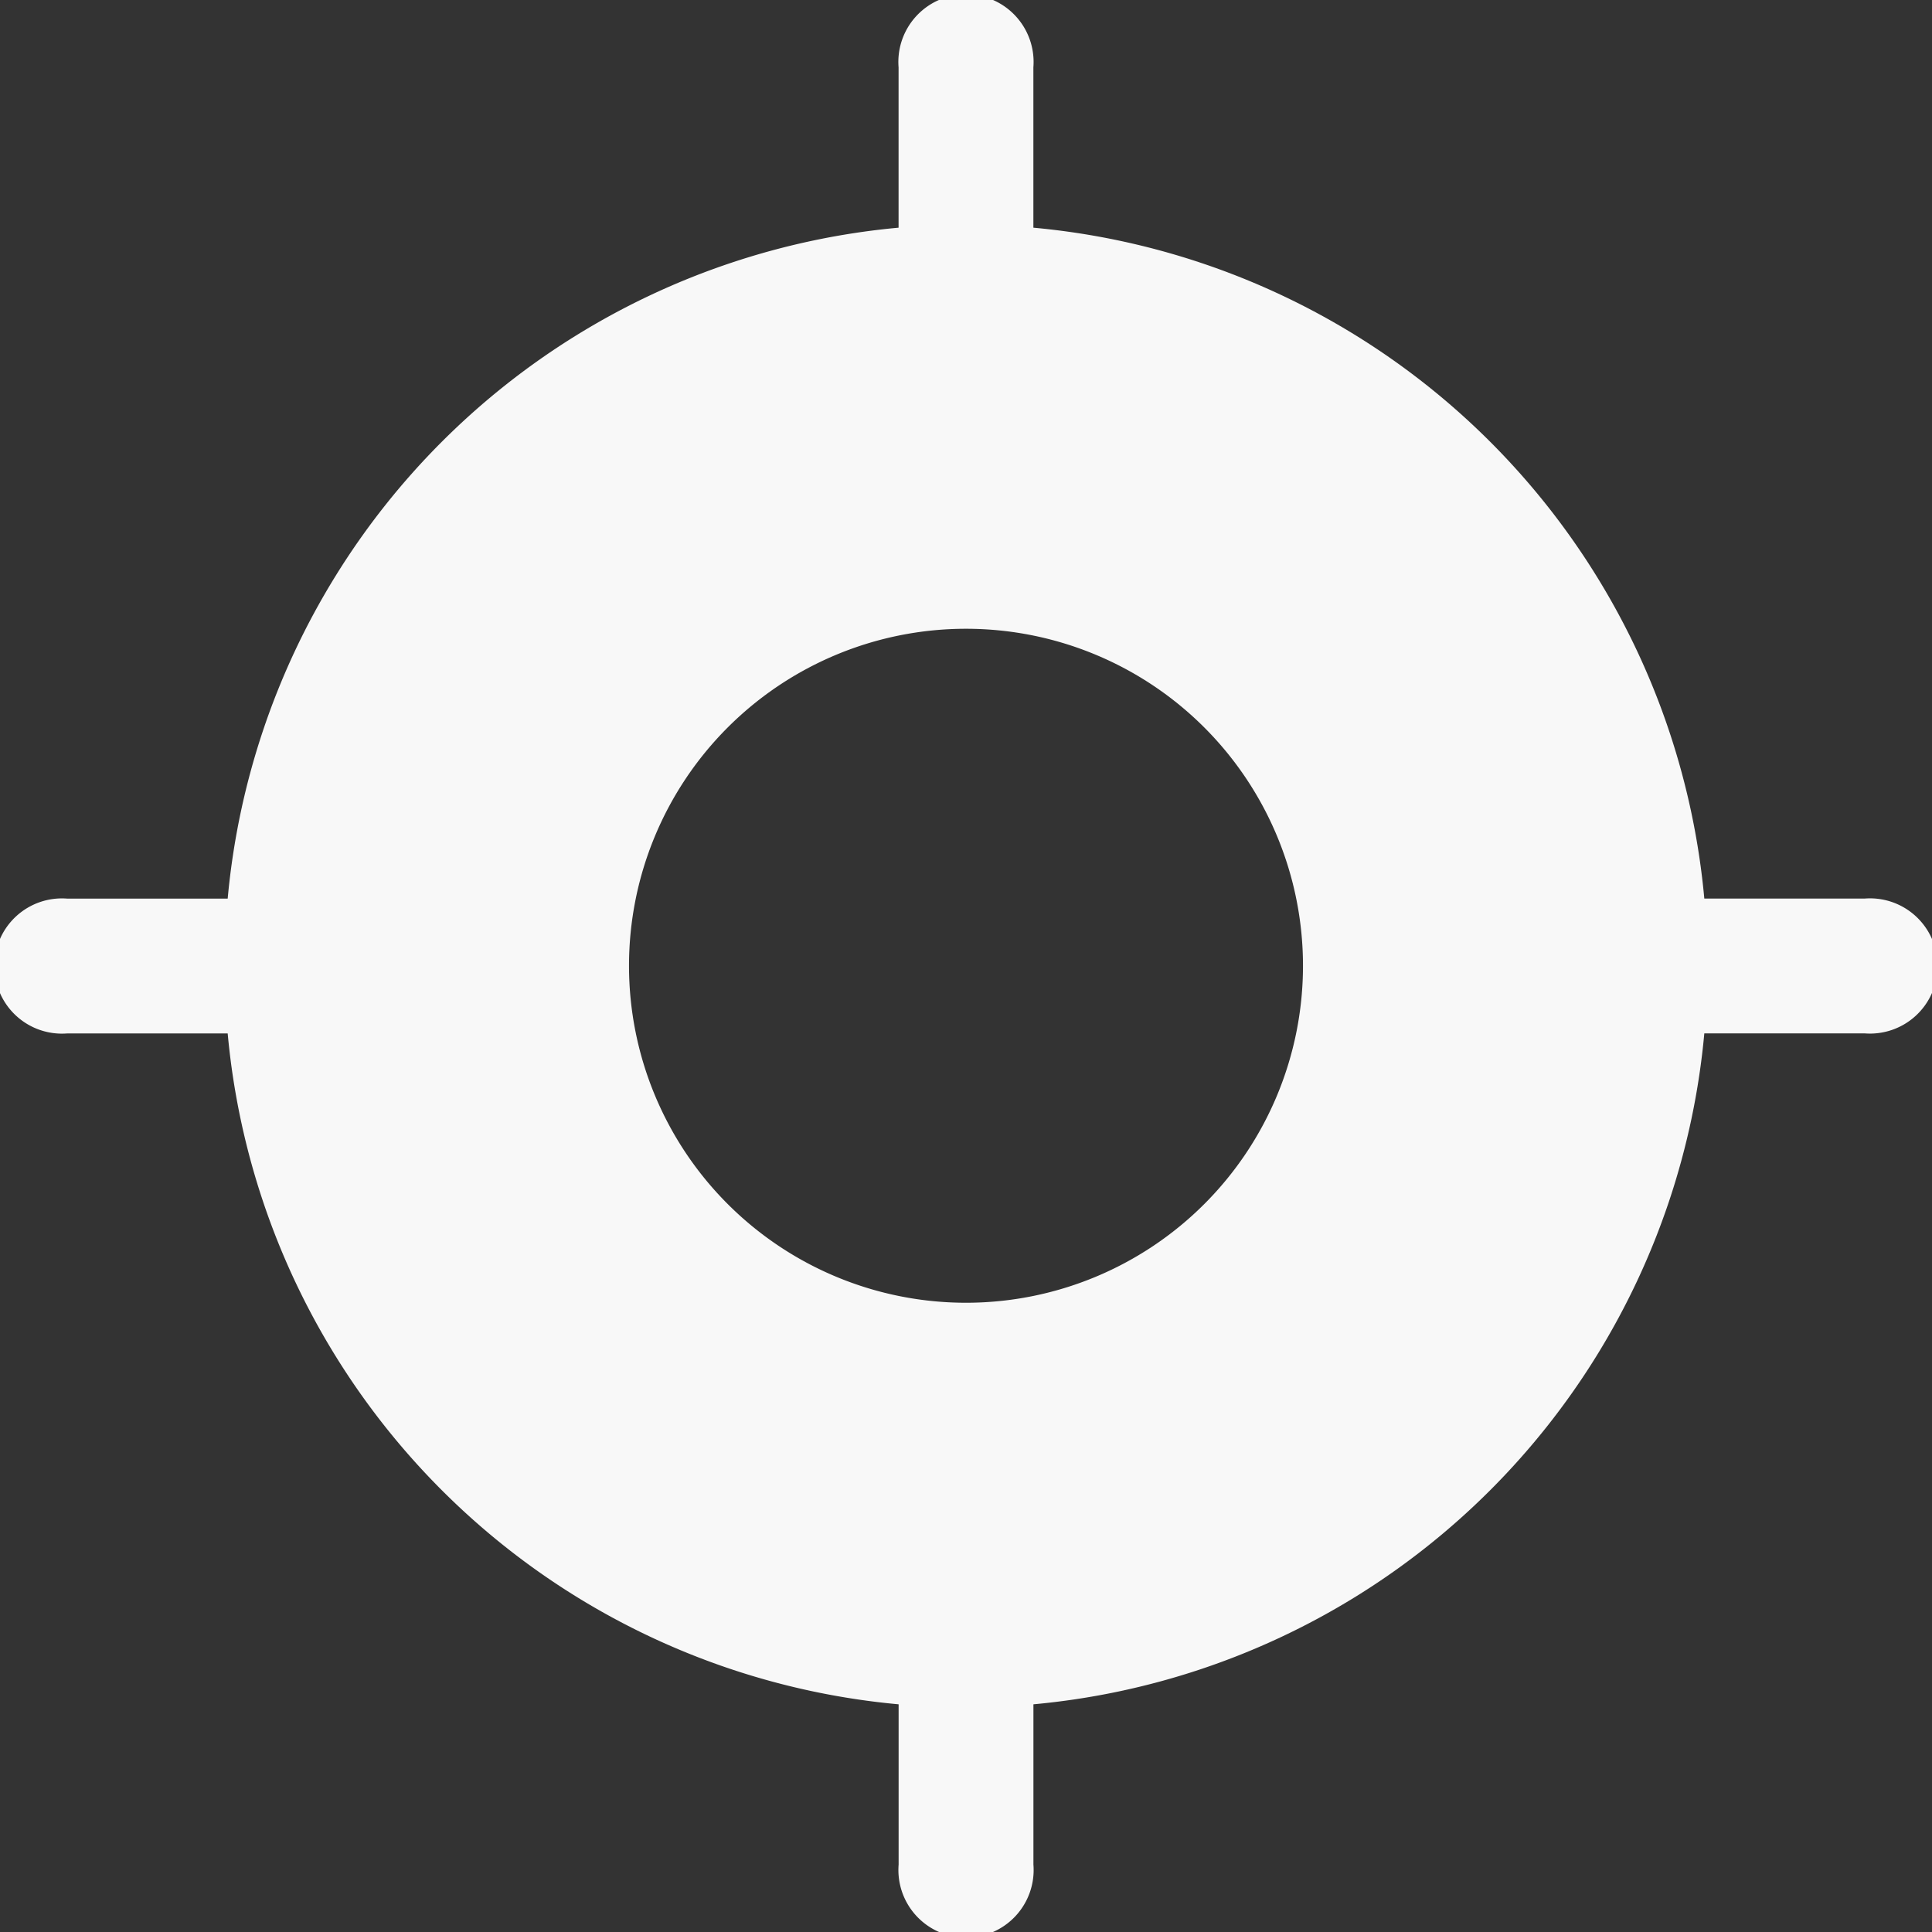 <?xml version="1.0" encoding="UTF-8"?><svg xmlns="http://www.w3.org/2000/svg" width="40" height="40" viewBox="0 0 40 40"><rect x="0" y="0" width="40" height="40" fill="#333333" stroke="none"/><path id="Current-location" d="M22.645,2.645a1.4,1.4,0,1,0-2.791,0V5.964A15.353,15.353,0,0,0,5.964,19.855H2.645a1.4,1.4,0,1,0,0,2.791H5.964A15.353,15.353,0,0,0,19.855,36.536v3.318a1.4,1.4,0,1,0,2.791,0V36.536A15.353,15.353,0,0,0,36.536,22.645h3.318a1.4,1.4,0,1,0,0-2.791H36.536A15.353,15.353,0,0,0,22.645,5.964Zm-8.372,18.6a6.977,6.977,0,1,1,6.977,6.977A6.977,6.977,0,0,1,14.273,21.25Z" transform="translate(-1.25 -1.25)" fill="#f8f8f8" fill-rule="evenodd"/></svg>